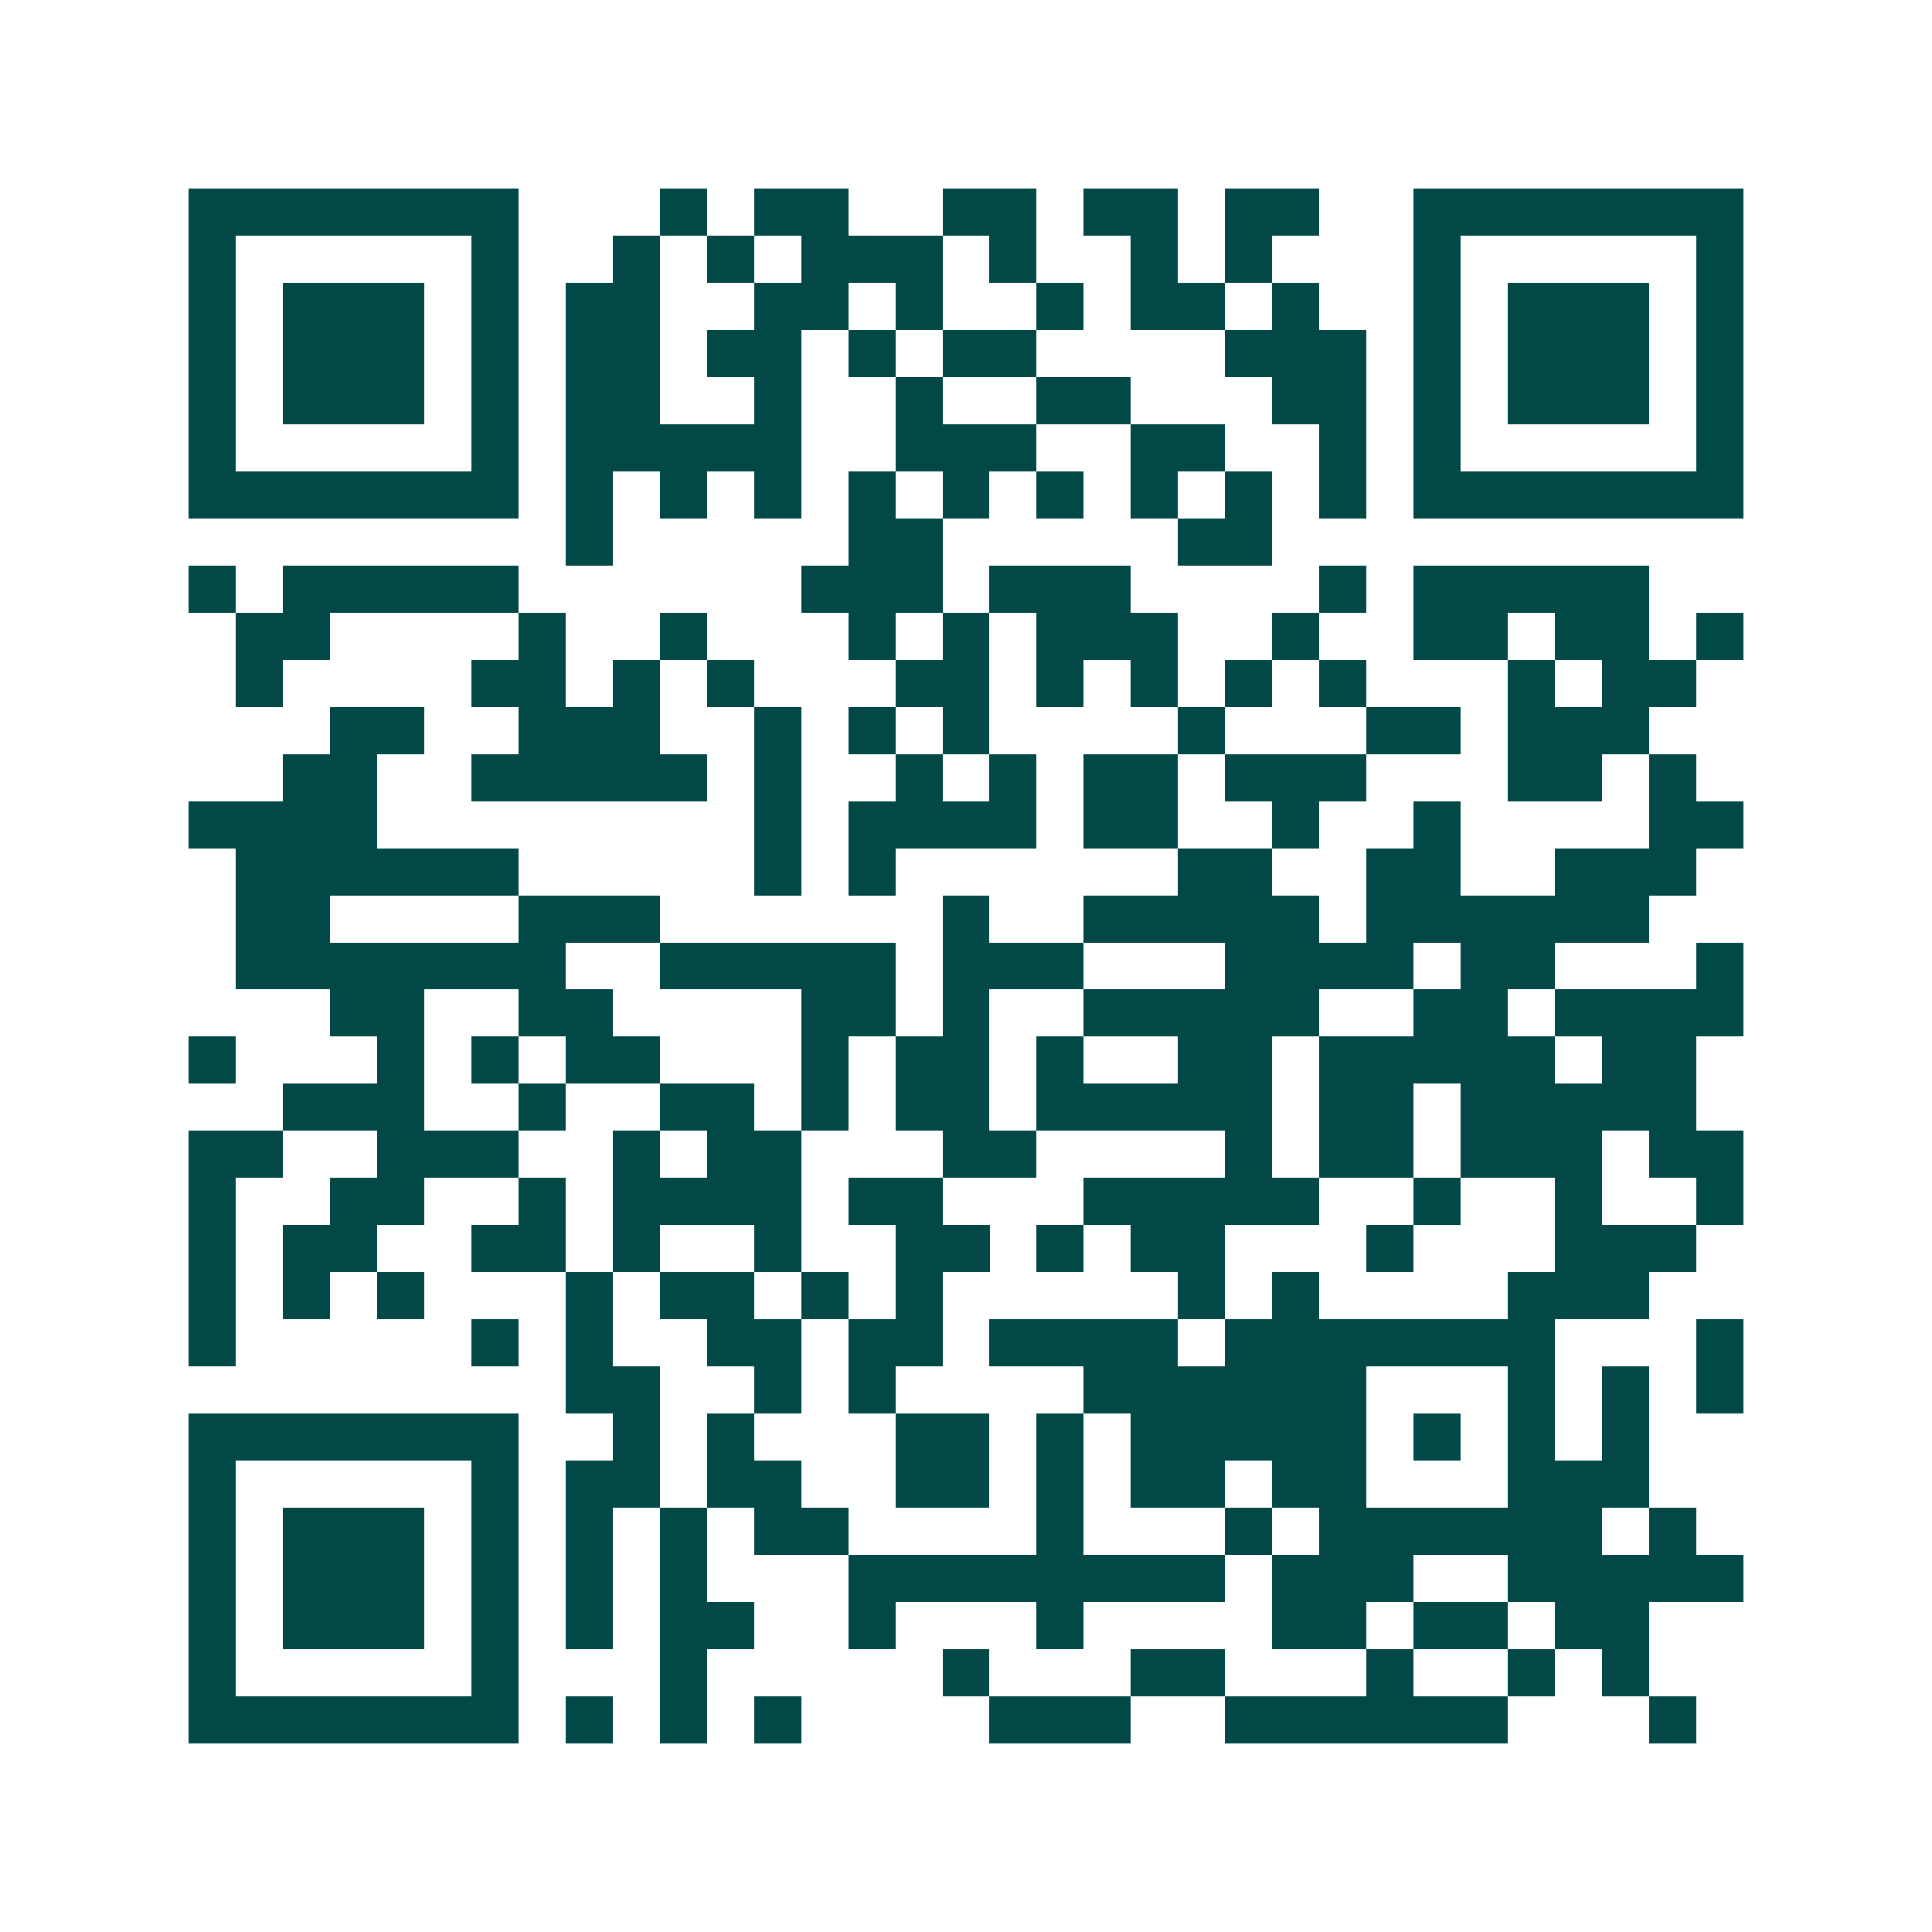 <svg xmlns="http://www.w3.org/2000/svg" width="200" height="200" viewBox="0 0 41 41" shape-rendering="crispEdges"><path fill="#ffffff" d="M0 0h41v41H0z"/><path stroke="#014847" d="M4 4.5h7m3 0h1m1 0h2m2 0h2m1 0h2m1 0h2m2 0h7M4 5.5h1m5 0h1m2 0h1m1 0h1m1 0h3m1 0h1m2 0h1m1 0h1m3 0h1m5 0h1M4 6.5h1m1 0h3m1 0h1m1 0h2m2 0h2m1 0h1m2 0h1m1 0h2m1 0h1m2 0h1m1 0h3m1 0h1M4 7.5h1m1 0h3m1 0h1m1 0h2m1 0h2m1 0h1m1 0h2m4 0h3m1 0h1m1 0h3m1 0h1M4 8.5h1m1 0h3m1 0h1m1 0h2m2 0h1m2 0h1m2 0h2m3 0h2m1 0h1m1 0h3m1 0h1M4 9.5h1m5 0h1m1 0h5m2 0h3m2 0h2m2 0h1m1 0h1m5 0h1M4 10.5h7m1 0h1m1 0h1m1 0h1m1 0h1m1 0h1m1 0h1m1 0h1m1 0h1m1 0h1m1 0h7M12 11.5h1m5 0h2m5 0h2M4 12.5h1m1 0h5m6 0h3m1 0h3m4 0h1m1 0h5M5 13.5h2m4 0h1m2 0h1m3 0h1m1 0h1m1 0h3m2 0h1m2 0h2m1 0h2m1 0h1M5 14.5h1m4 0h2m1 0h1m1 0h1m3 0h2m1 0h1m1 0h1m1 0h1m1 0h1m3 0h1m1 0h2M7 15.5h2m2 0h3m2 0h1m1 0h1m1 0h1m4 0h1m3 0h2m1 0h3M6 16.5h2m2 0h5m1 0h1m2 0h1m1 0h1m1 0h2m1 0h3m3 0h2m1 0h1M4 17.5h4m8 0h1m1 0h4m1 0h2m2 0h1m2 0h1m4 0h2M5 18.5h6m5 0h1m1 0h1m6 0h2m2 0h2m2 0h3M5 19.5h2m4 0h3m6 0h1m2 0h5m1 0h6M5 20.5h7m2 0h5m1 0h3m3 0h4m1 0h2m3 0h1M7 21.5h2m2 0h2m4 0h2m1 0h1m2 0h5m2 0h2m1 0h4M4 22.5h1m3 0h1m1 0h1m1 0h2m3 0h1m1 0h2m1 0h1m2 0h2m1 0h5m1 0h2M6 23.5h3m2 0h1m2 0h2m1 0h1m1 0h2m1 0h5m1 0h2m1 0h5M4 24.5h2m2 0h3m2 0h1m1 0h2m3 0h2m4 0h1m1 0h2m1 0h3m1 0h2M4 25.5h1m2 0h2m2 0h1m1 0h4m1 0h2m3 0h5m2 0h1m2 0h1m2 0h1M4 26.5h1m1 0h2m2 0h2m1 0h1m2 0h1m2 0h2m1 0h1m1 0h2m3 0h1m3 0h3M4 27.5h1m1 0h1m1 0h1m3 0h1m1 0h2m1 0h1m1 0h1m5 0h1m1 0h1m4 0h3M4 28.5h1m5 0h1m1 0h1m2 0h2m1 0h2m1 0h4m1 0h7m3 0h1M12 29.5h2m2 0h1m1 0h1m4 0h6m3 0h1m1 0h1m1 0h1M4 30.5h7m2 0h1m1 0h1m3 0h2m1 0h1m1 0h5m1 0h1m1 0h1m1 0h1M4 31.5h1m5 0h1m1 0h2m1 0h2m2 0h2m1 0h1m1 0h2m1 0h2m3 0h3M4 32.5h1m1 0h3m1 0h1m1 0h1m1 0h1m1 0h2m4 0h1m3 0h1m1 0h6m1 0h1M4 33.5h1m1 0h3m1 0h1m1 0h1m1 0h1m3 0h8m1 0h3m2 0h5M4 34.5h1m1 0h3m1 0h1m1 0h1m1 0h2m2 0h1m3 0h1m4 0h2m1 0h2m1 0h2M4 35.5h1m5 0h1m3 0h1m5 0h1m3 0h2m3 0h1m2 0h1m1 0h1M4 36.5h7m1 0h1m1 0h1m1 0h1m4 0h3m2 0h6m3 0h1"/></svg>
